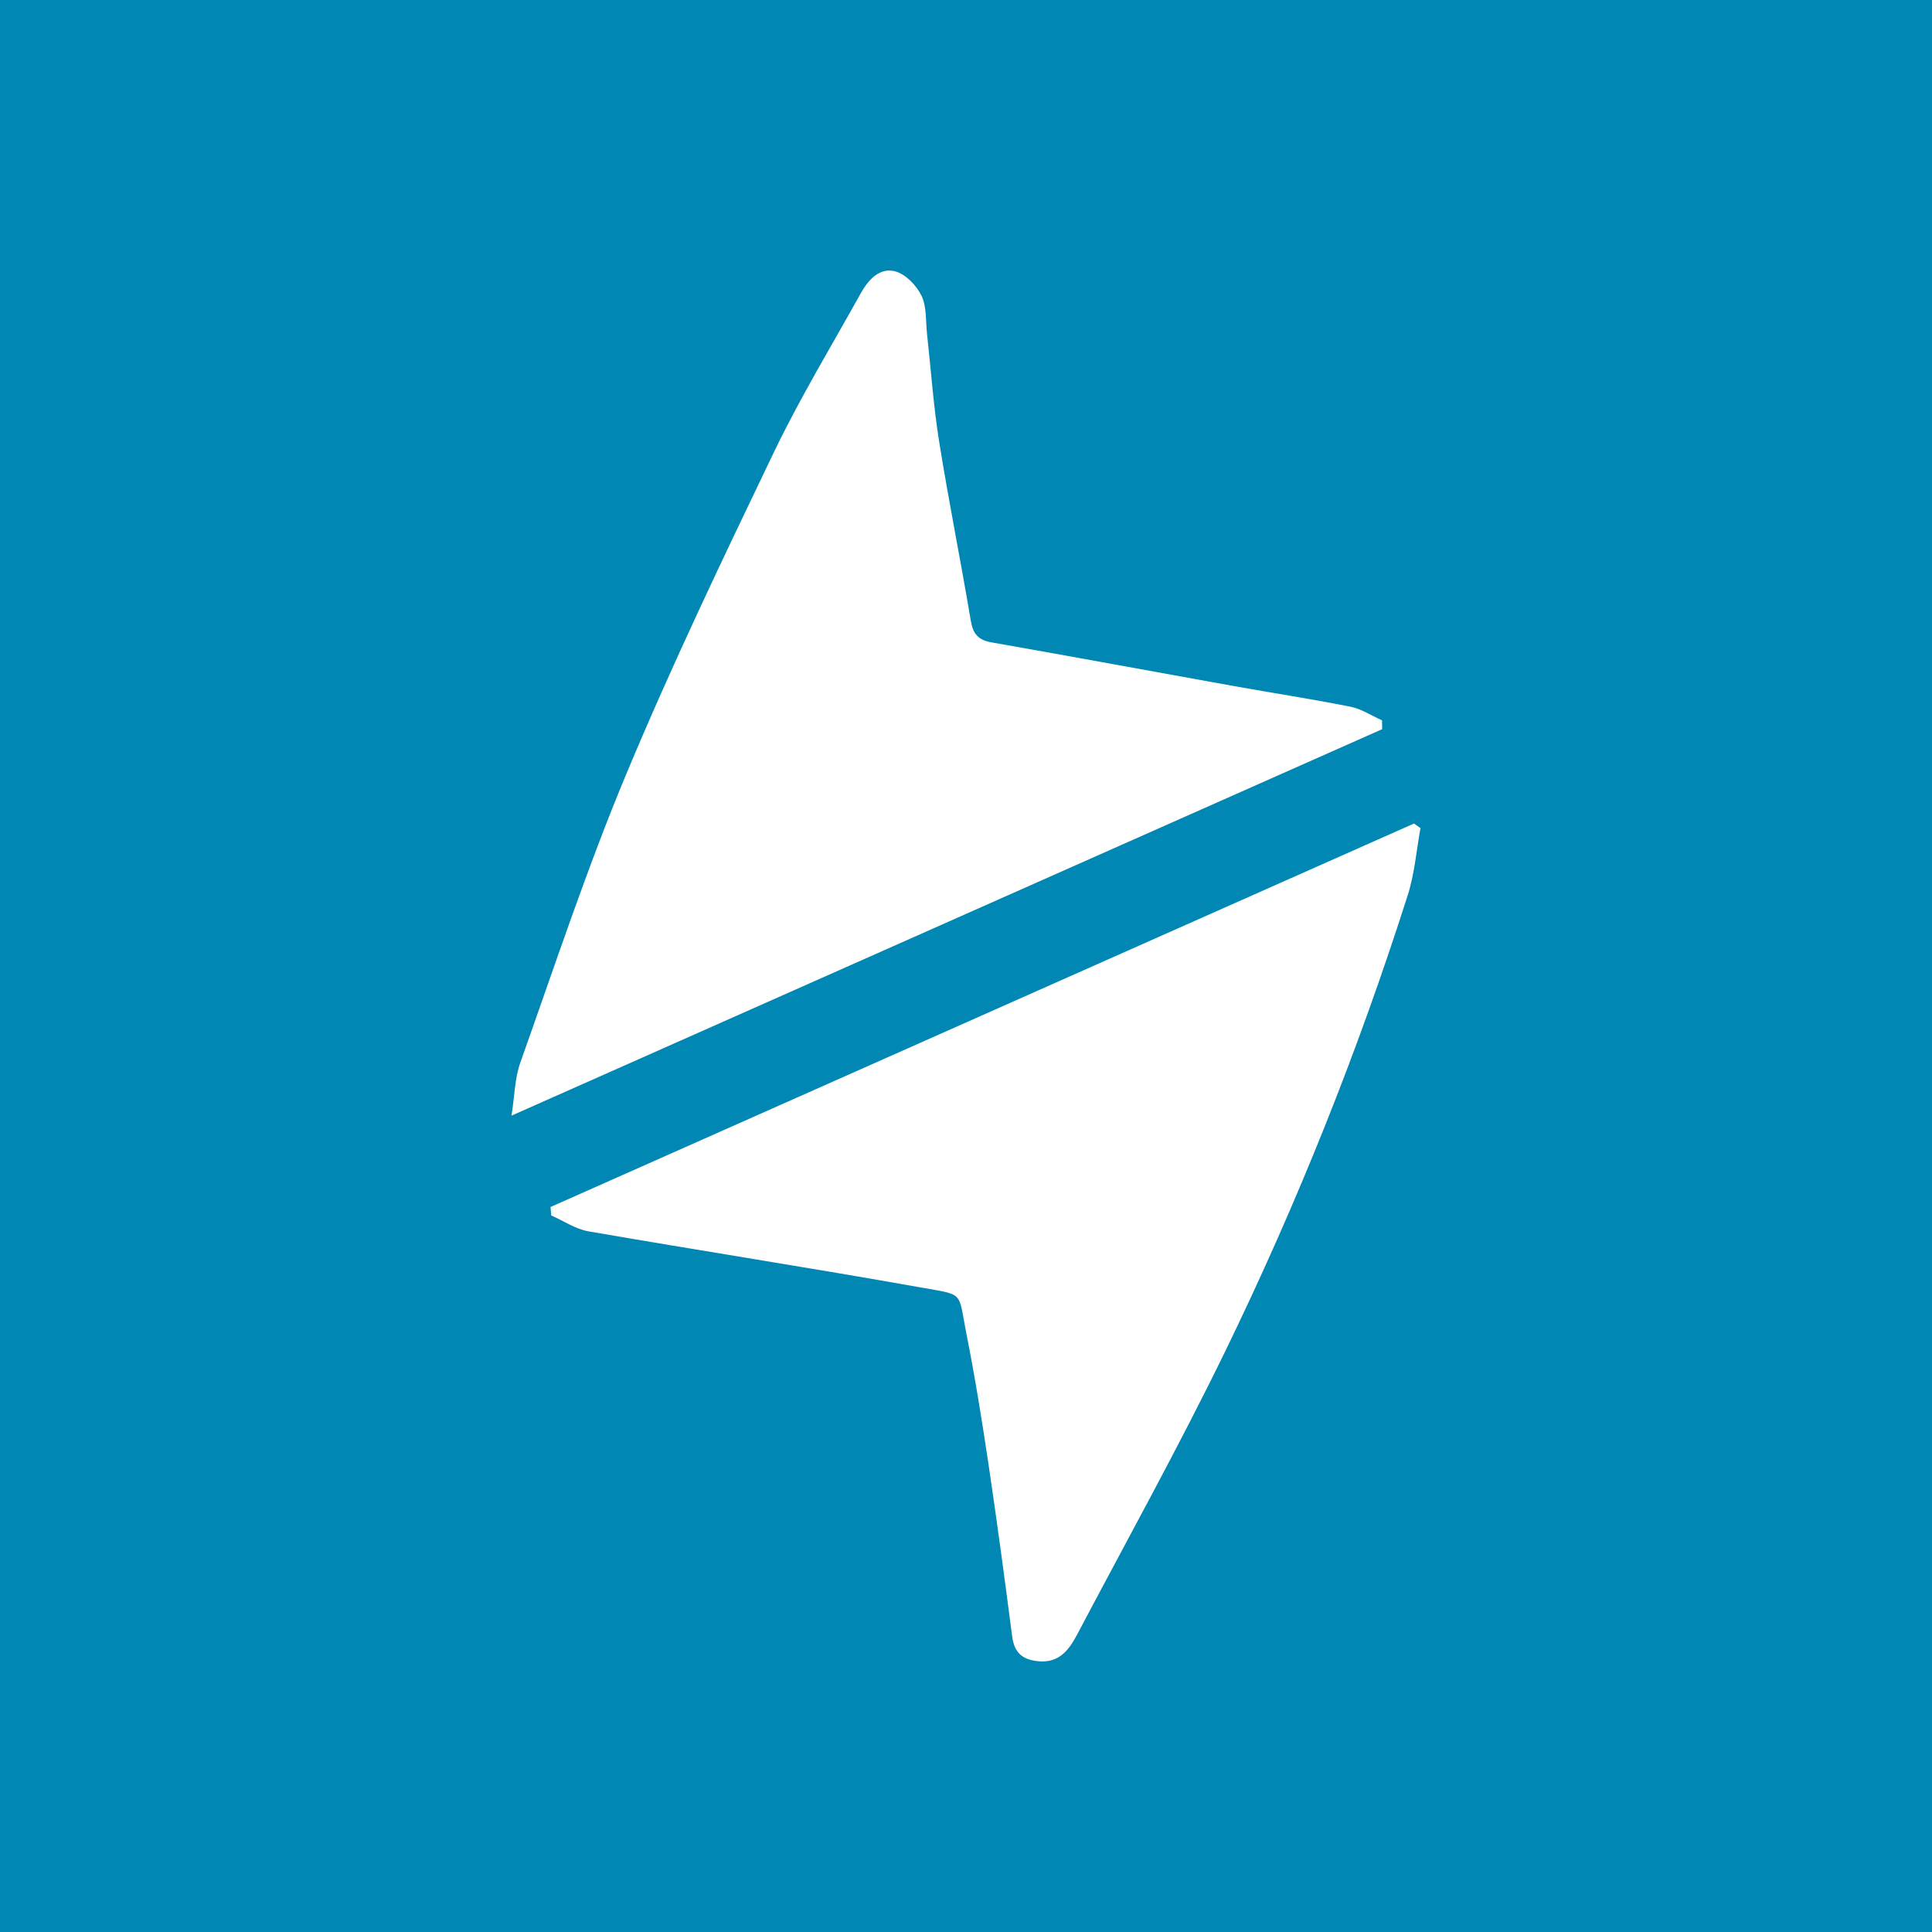 <?xml version="1.0" encoding="utf-8"?>
<!-- Generator: Adobe Illustrator 17.0.0, SVG Export Plug-In . SVG Version: 6.00 Build 0)  -->
<!DOCTYPE svg PUBLIC "-//W3C//DTD SVG 1.1//EN" "http://www.w3.org/Graphics/SVG/1.1/DTD/svg11.dtd">
<svg version="1.1" id="Layer_1" xmlns="http://www.w3.org/2000/svg" xmlns:xlink="http://www.w3.org/1999/xlink" x="0px" y="0px"
	 width="200px" height="200px" viewBox="0 0 200 200" enable-background="new 0 0 200 200" xml:space="preserve">
<rect fill="#0087B4" width="200" height="200"/>
<g>
	<path fill="#FFFFFF" d="M143.082,75.484c-29.896,13.27-59.792,26.541-90.13,40.007c0.329-2.092,0.338-3.877,0.902-5.464
		c3.562-10.01,6.895-20.123,10.986-29.917c4.706-11.265,9.989-22.297,15.279-33.306c2.704-5.626,5.955-10.991,8.994-16.454
		c0.765-1.375,1.944-2.692,3.555-2.261c1.081,0.289,2.213,1.459,2.724,2.522c0.555,1.156,0.428,2.643,0.577,3.988
		c0.411,3.702,0.661,7.429,1.249,11.103c0.993,6.202,2.241,12.362,3.279,18.557c0.231,1.382,0.779,2,2.16,2.242
		c8.32,1.46,16.626,3.003,24.94,4.497c4.066,0.731,8.152,1.355,12.202,2.161c1.137,0.226,2.18,0.927,3.267,1.411
		C143.071,74.875,143.076,75.179,143.082,75.484z"/>
	<path fill="#FFFFFF" d="M147.048,85.728c-0.426,2.315-0.607,4.708-1.317,6.933c-5.155,16.172-11.45,31.911-18.868,47.165
		c-4.83,9.932-10.197,19.604-15.357,29.375c-0.851,1.611-1.891,3.017-4.116,2.762c-1.614-0.185-2.398-0.933-2.608-2.544
		c-0.779-5.973-1.572-11.946-2.461-17.904c-0.673-4.508-1.399-9.014-2.286-13.484c-0.876-4.413-0.136-3.937-4.793-4.767
		c-11.424-2.036-22.893-3.816-34.326-5.797c-1.338-0.232-2.57-1.081-3.851-1.644c-0.025-0.291-0.05-0.583-0.074-0.874
		c29.796-13.233,59.593-26.467,89.389-39.7C146.603,85.409,146.826,85.569,147.048,85.728z"/>
</g>
</svg>
